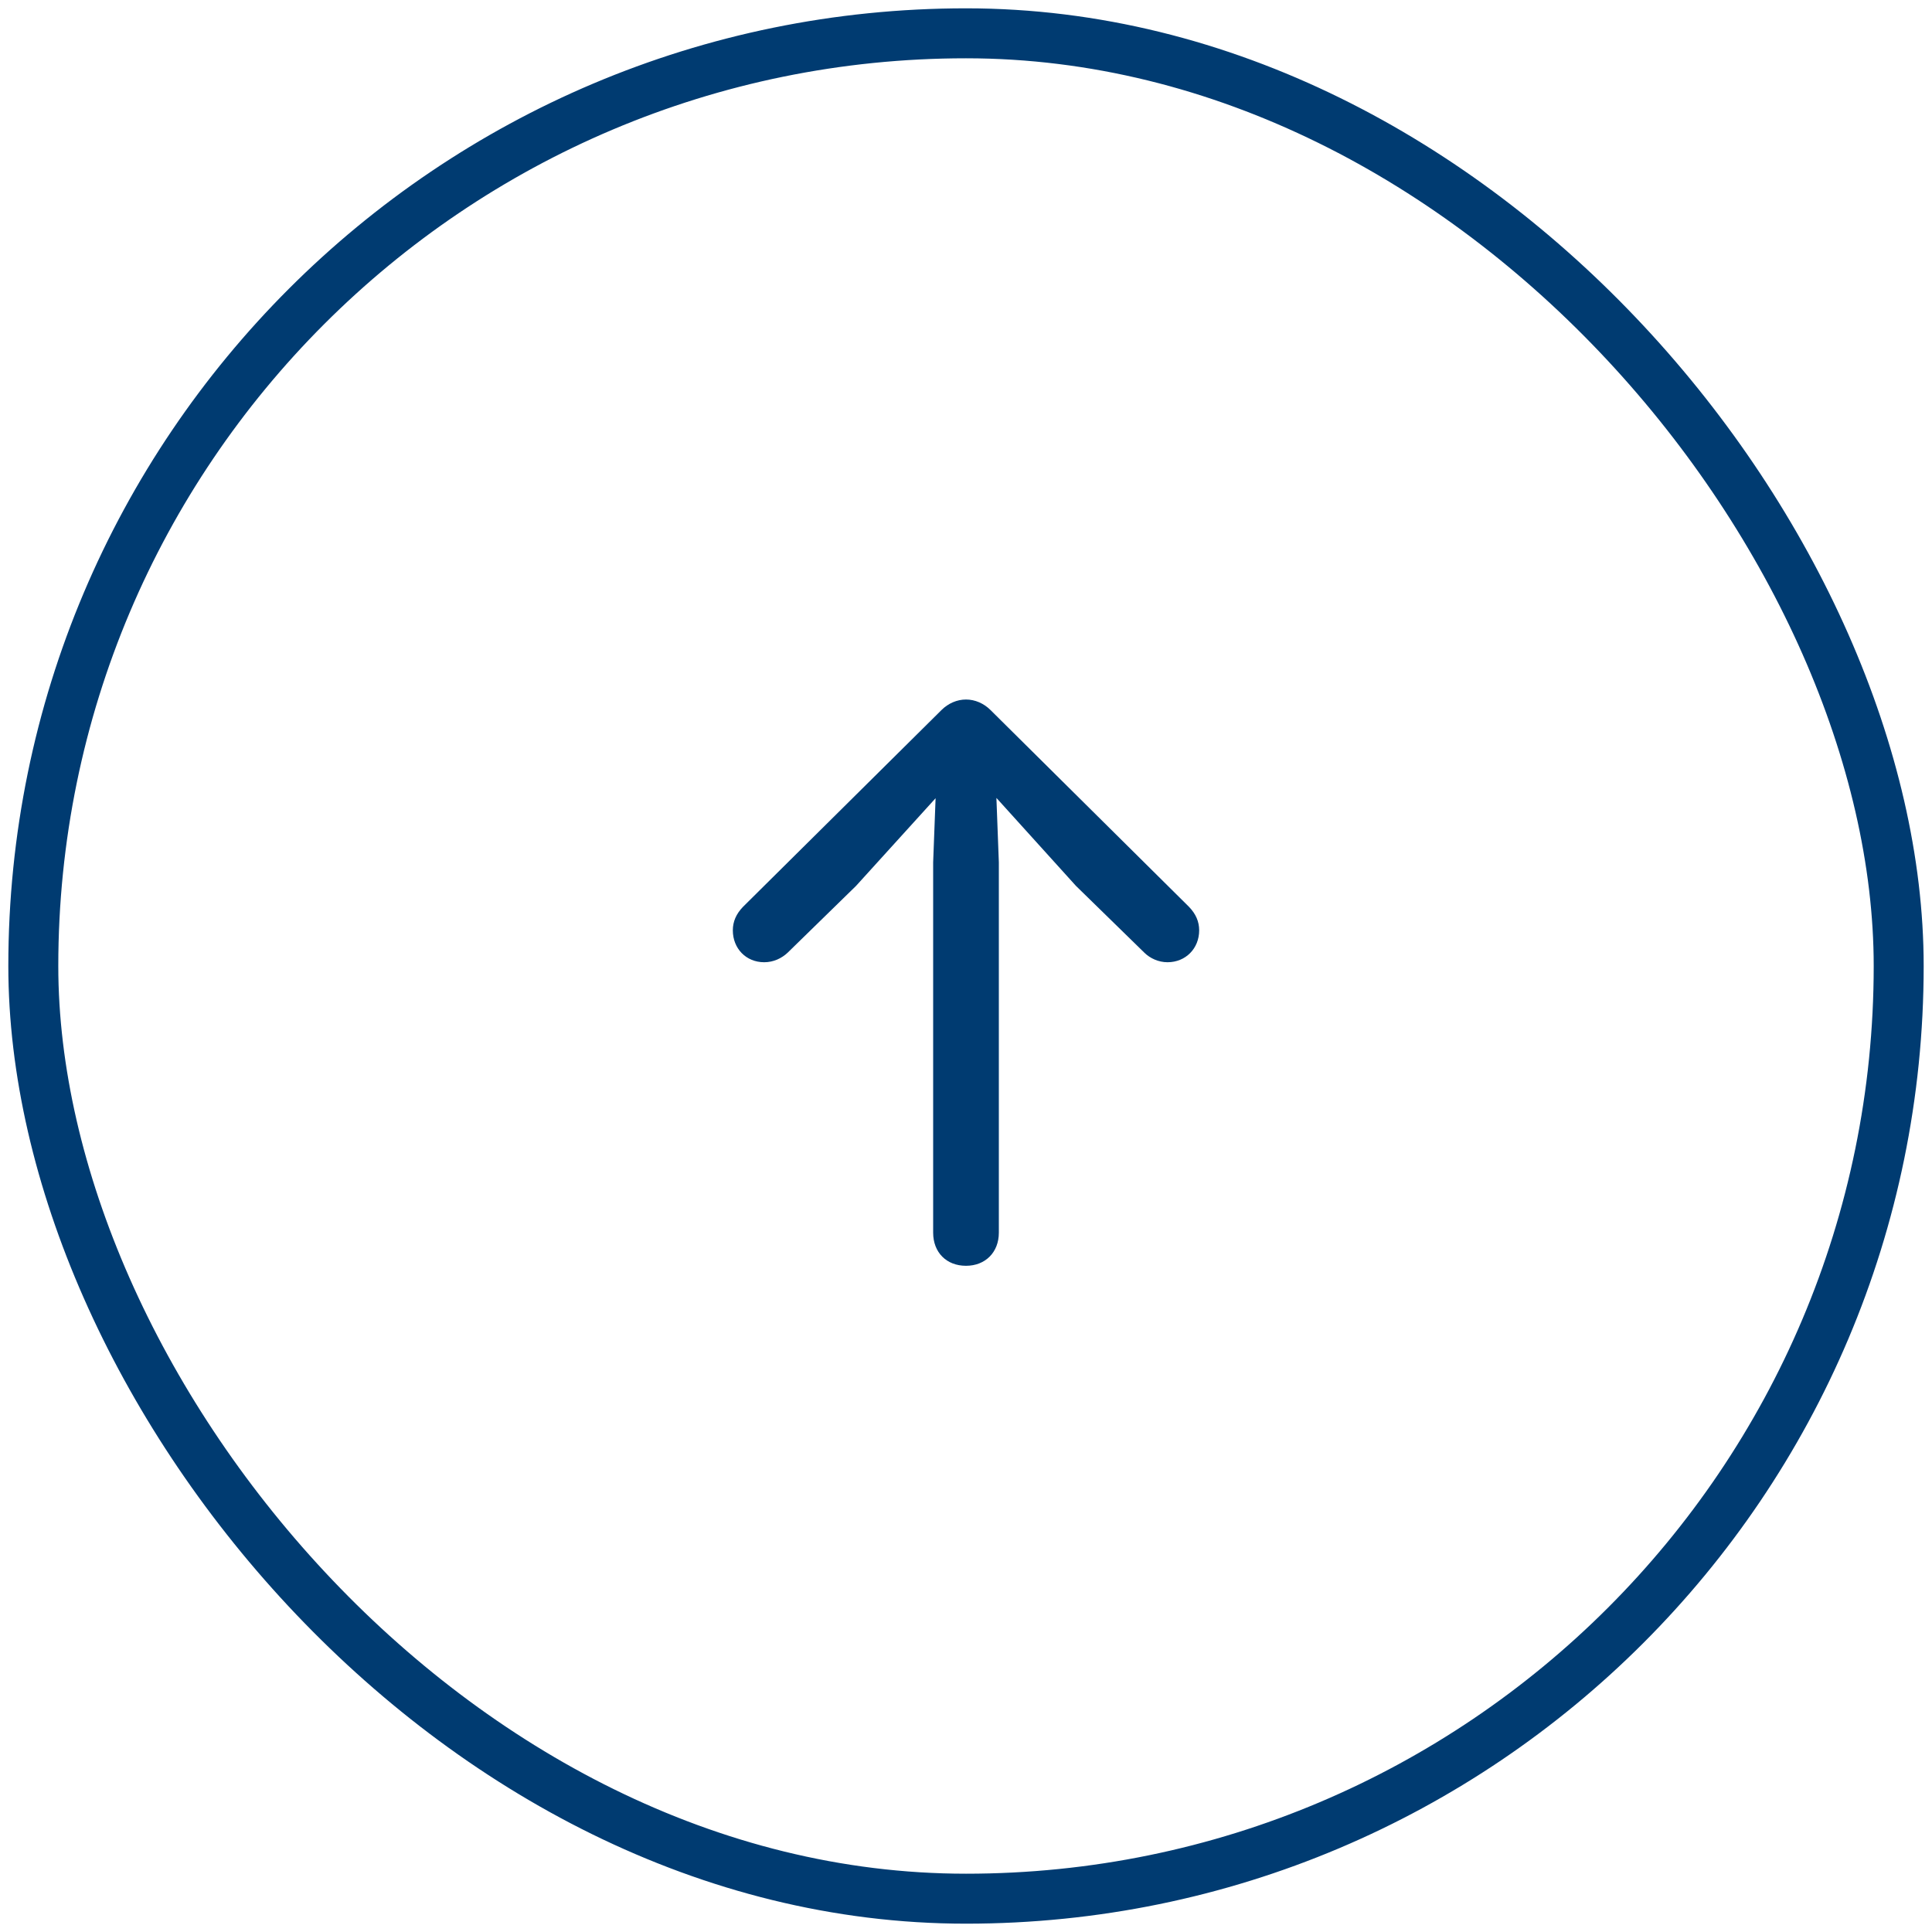 <?xml version="1.0" encoding="UTF-8"?>
<svg width="58px" height="58px" viewBox="0 0 58 58" version="1.1" xmlns="http://www.w3.org/2000/svg" xmlns:xlink="http://www.w3.org/1999/xlink">
    <title>D8FF0A62-49B1-4513-A140-A1EF458EF7B3</title>
    <g id="Desktop" stroke="none" stroke-width="1" fill="none" fill-rule="evenodd">
        <g id="Events" transform="translate(-1217, -2461)">
            <g id="Group-11" transform="translate(1085, 2462)">
                <g id="Group" transform="translate(161, 28) rotate(-180) translate(-161, -28) translate(133, 0)">
                    <rect id="Base" stroke="#003B71" stroke-width="1.5" x="0" y="0" width="56" height="56" rx="28"></rect>
                    <g id="􀄩" transform="translate(21, 19)" fill="#003B71" fill-rule="nonzero">
                        <path d="M7,0 C6.421,0 6.014,0.403 6.014,0.994 L6.014,12.112 L6.087,14.046 L3.699,11.405 L1.646,9.4 C1.474,9.23 1.221,9.113 0.95,9.113 C0.407,9.113 0,9.525 0,10.071 C0,10.331 0.099,10.563 0.307,10.778 L6.267,16.687 C6.466,16.884 6.729,17 7,17 C7.271,17 7.534,16.884 7.733,16.687 L13.693,10.778 C13.901,10.563 14,10.331 14,10.071 C14,9.525 13.602,9.113 13.059,9.113 C12.779,9.113 12.535,9.23 12.354,9.4 L10.301,11.405 L7.913,14.037 L7.986,12.112 L7.986,0.994 C7.986,0.403 7.588,0 7,0 Z" id="Path"></path>
                    </g>
                </g>
            </g>
        </g>
    </g>
</svg>